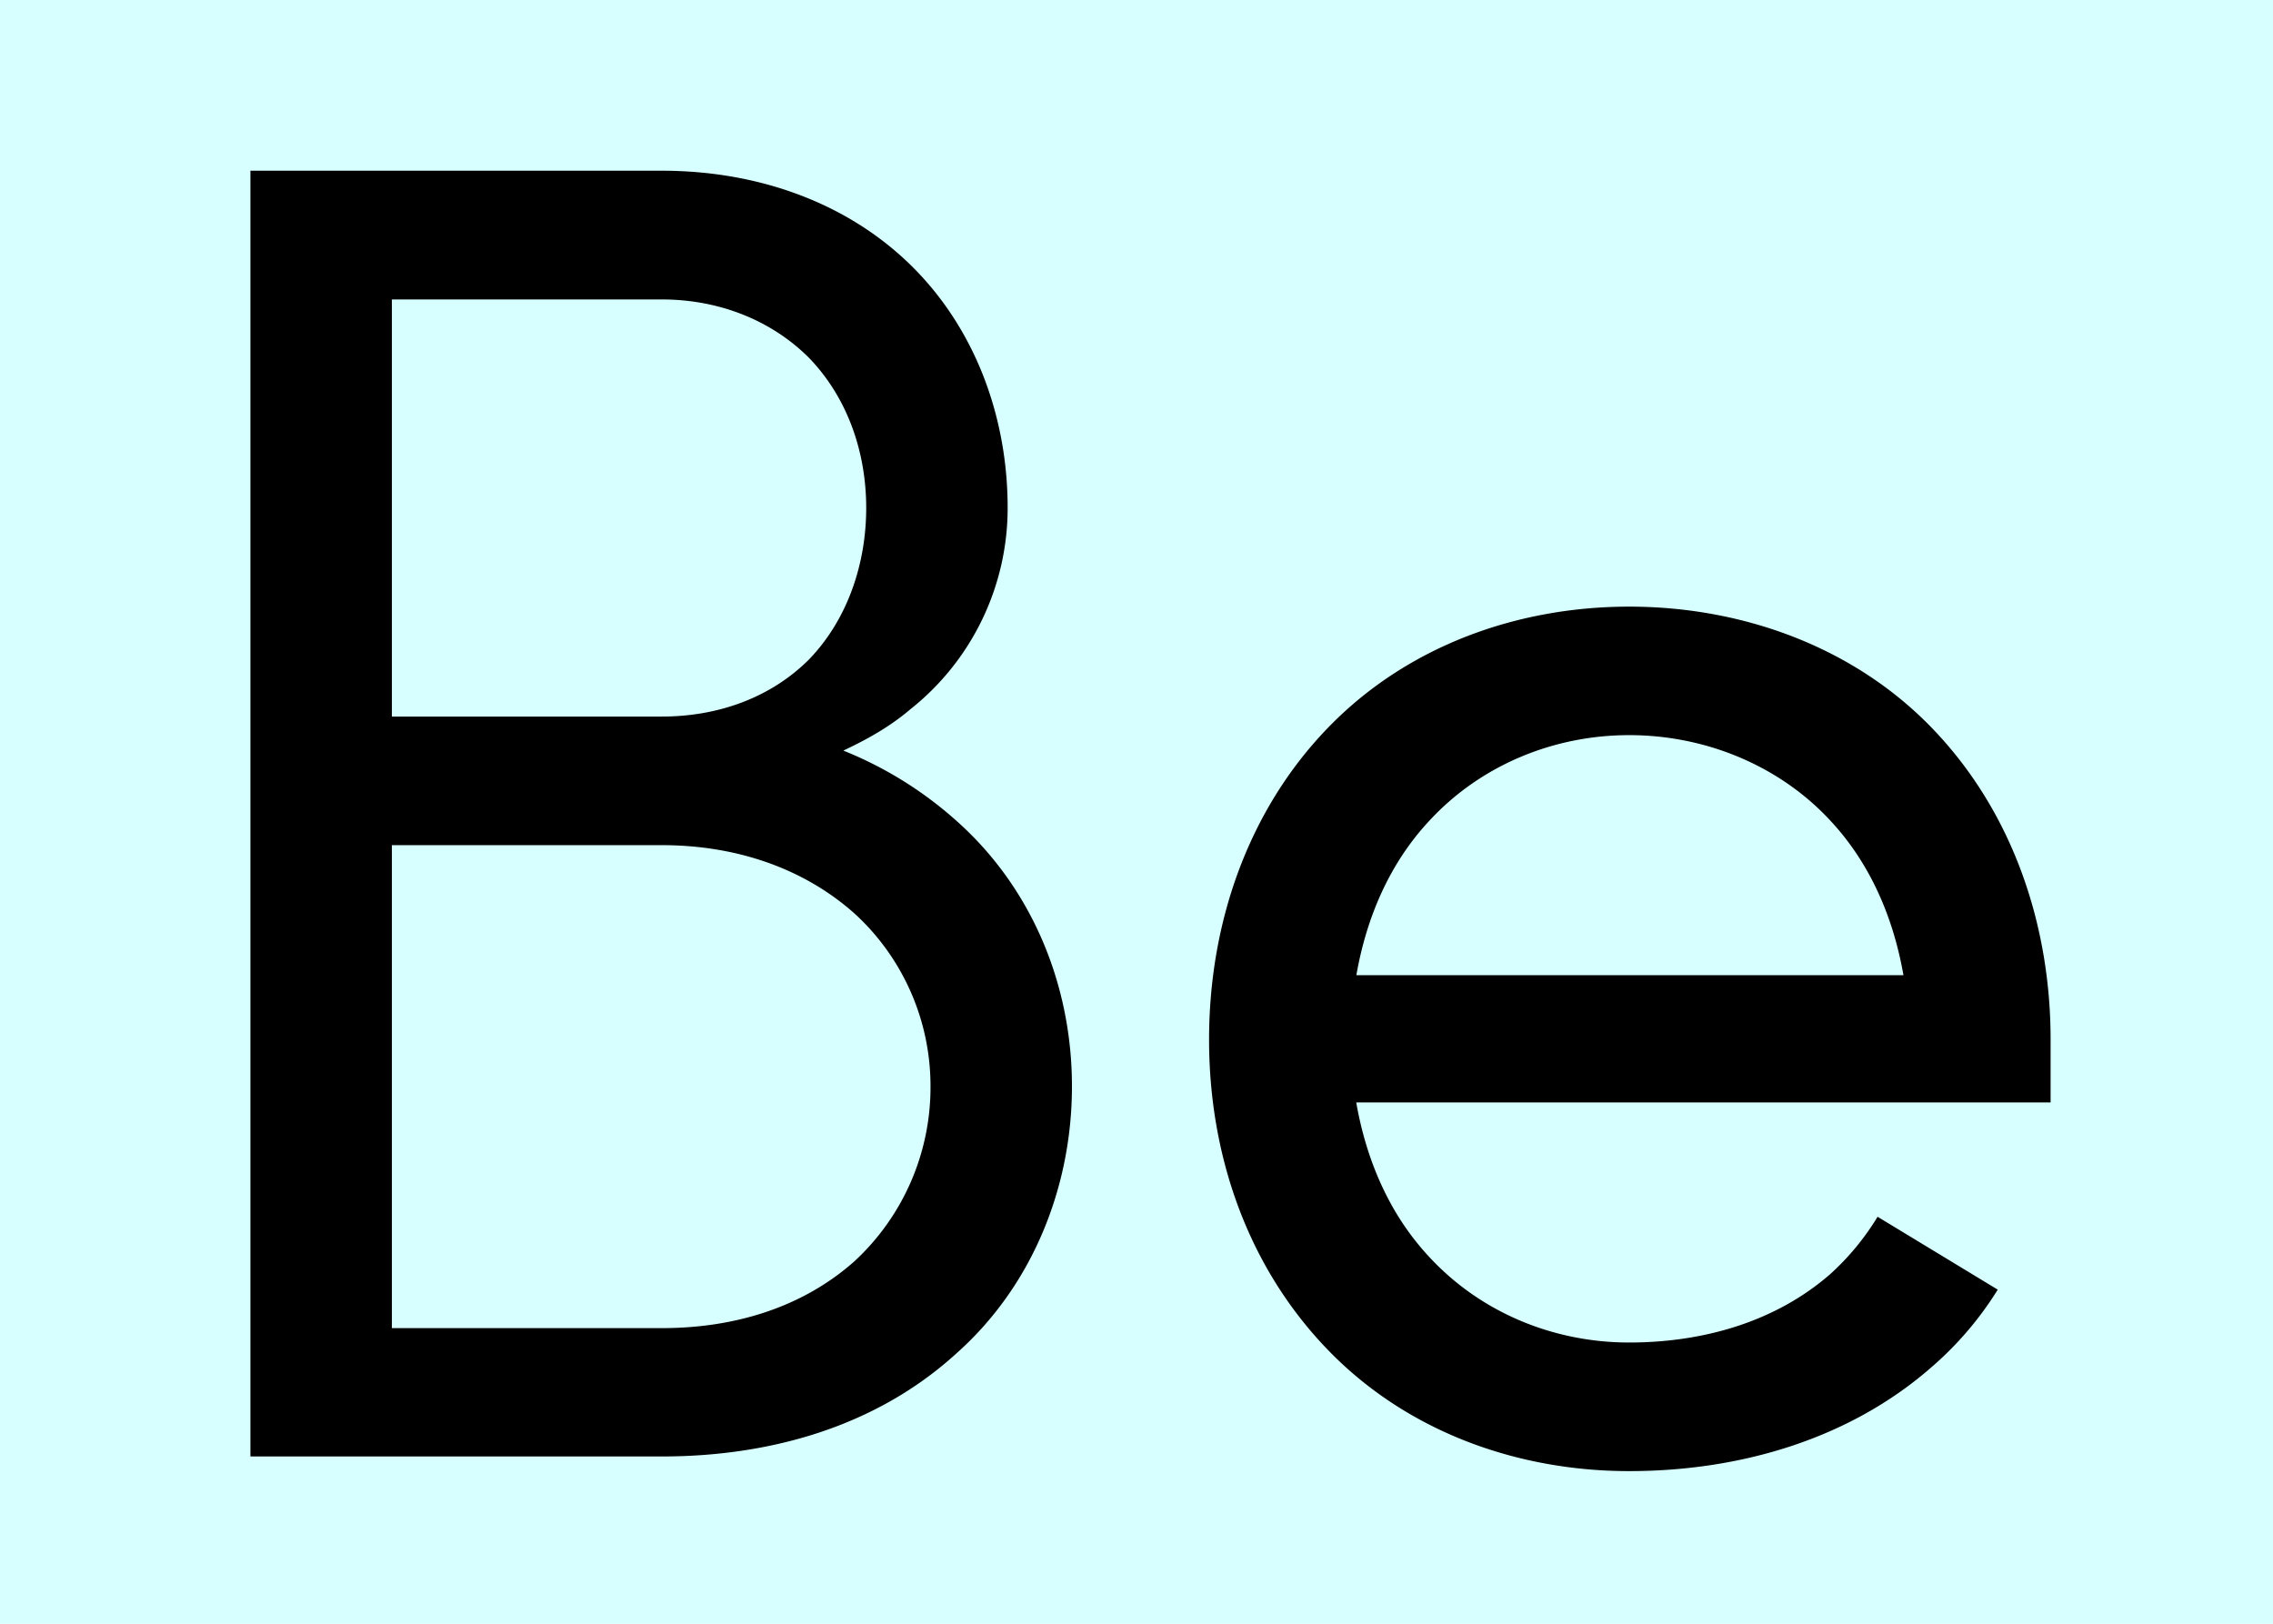 <svg xmlns="http://www.w3.org/2000/svg" viewBox="0 0 700 500"><path fill="#d7ffff" d="M0 0h700v500H0z" data-name="Ebene 2"/><g data-name="Ebene 1"><path d="M77.12 52.57h126.72c28.6 0 56.32 9.24 76.56 29 19.8 19.36 29.92 46.64 29.92 74.8a79.06 79.06 0 0 1-29.92 62c-6.16 5.28-13.2 9.24-20.68 12.76a118.14 118.14 0 0 1 34.76 21.56c23.32 20.68 35.64 50.6 35.64 81.84s-12.32 61.6-35.64 82.28c-24.64 22.44-57.2 31.68-90.64 31.68H77.12zm43.56 168.08h83.16c17.16 0 33.44-5.72 45.32-17.6 11.88-12.32 17.6-29.48 17.6-46.64s-5.72-33.88-17.6-46.2c-11.88-11.88-28.16-18-45.32-18h-83.16zm0 188.32h83.16c22 0 43.12-6.16 59.4-20.68a72.9 72.9 0 0 0 23.32-53.68 71.94 71.94 0 0 0-23.32-53.24c-16.28-14.52-37.4-21.12-59.4-21.12h-83.16zM595 420.85C569.47 443.29 535.59 453 501.71 453c-34.76 0-68.64-12.32-92.84-37.4-24.64-25.52-36.52-59.84-36.52-95.48s11.88-70.4 36.52-95.92c24.2-25.08 58.08-37.4 92.84-37.4s69.08 12.32 93.28 37.4c24.64 25.52 36.52 60.28 36.52 95.92v19.36H417.67c3.08 17.6 10.12 34.32 22.44 47.52 15.84 17.16 38.28 26.4 61.6 26.4 22.44 0 44.88-6.16 62-21.12a79.38 79.38 0 0 0 14.52-17.6l37 22.44A103.62 103.62 0 0 1 595 420.85zm-31.25-168.08c-15.84-17.16-38.72-26.4-62-26.4s-45.76 9.24-61.6 26.4c-12.32 13.2-19.36 29.92-22.44 47.52h168.48c-3.08-17.6-10.12-34.29-22.44-47.52z"/></g></svg>